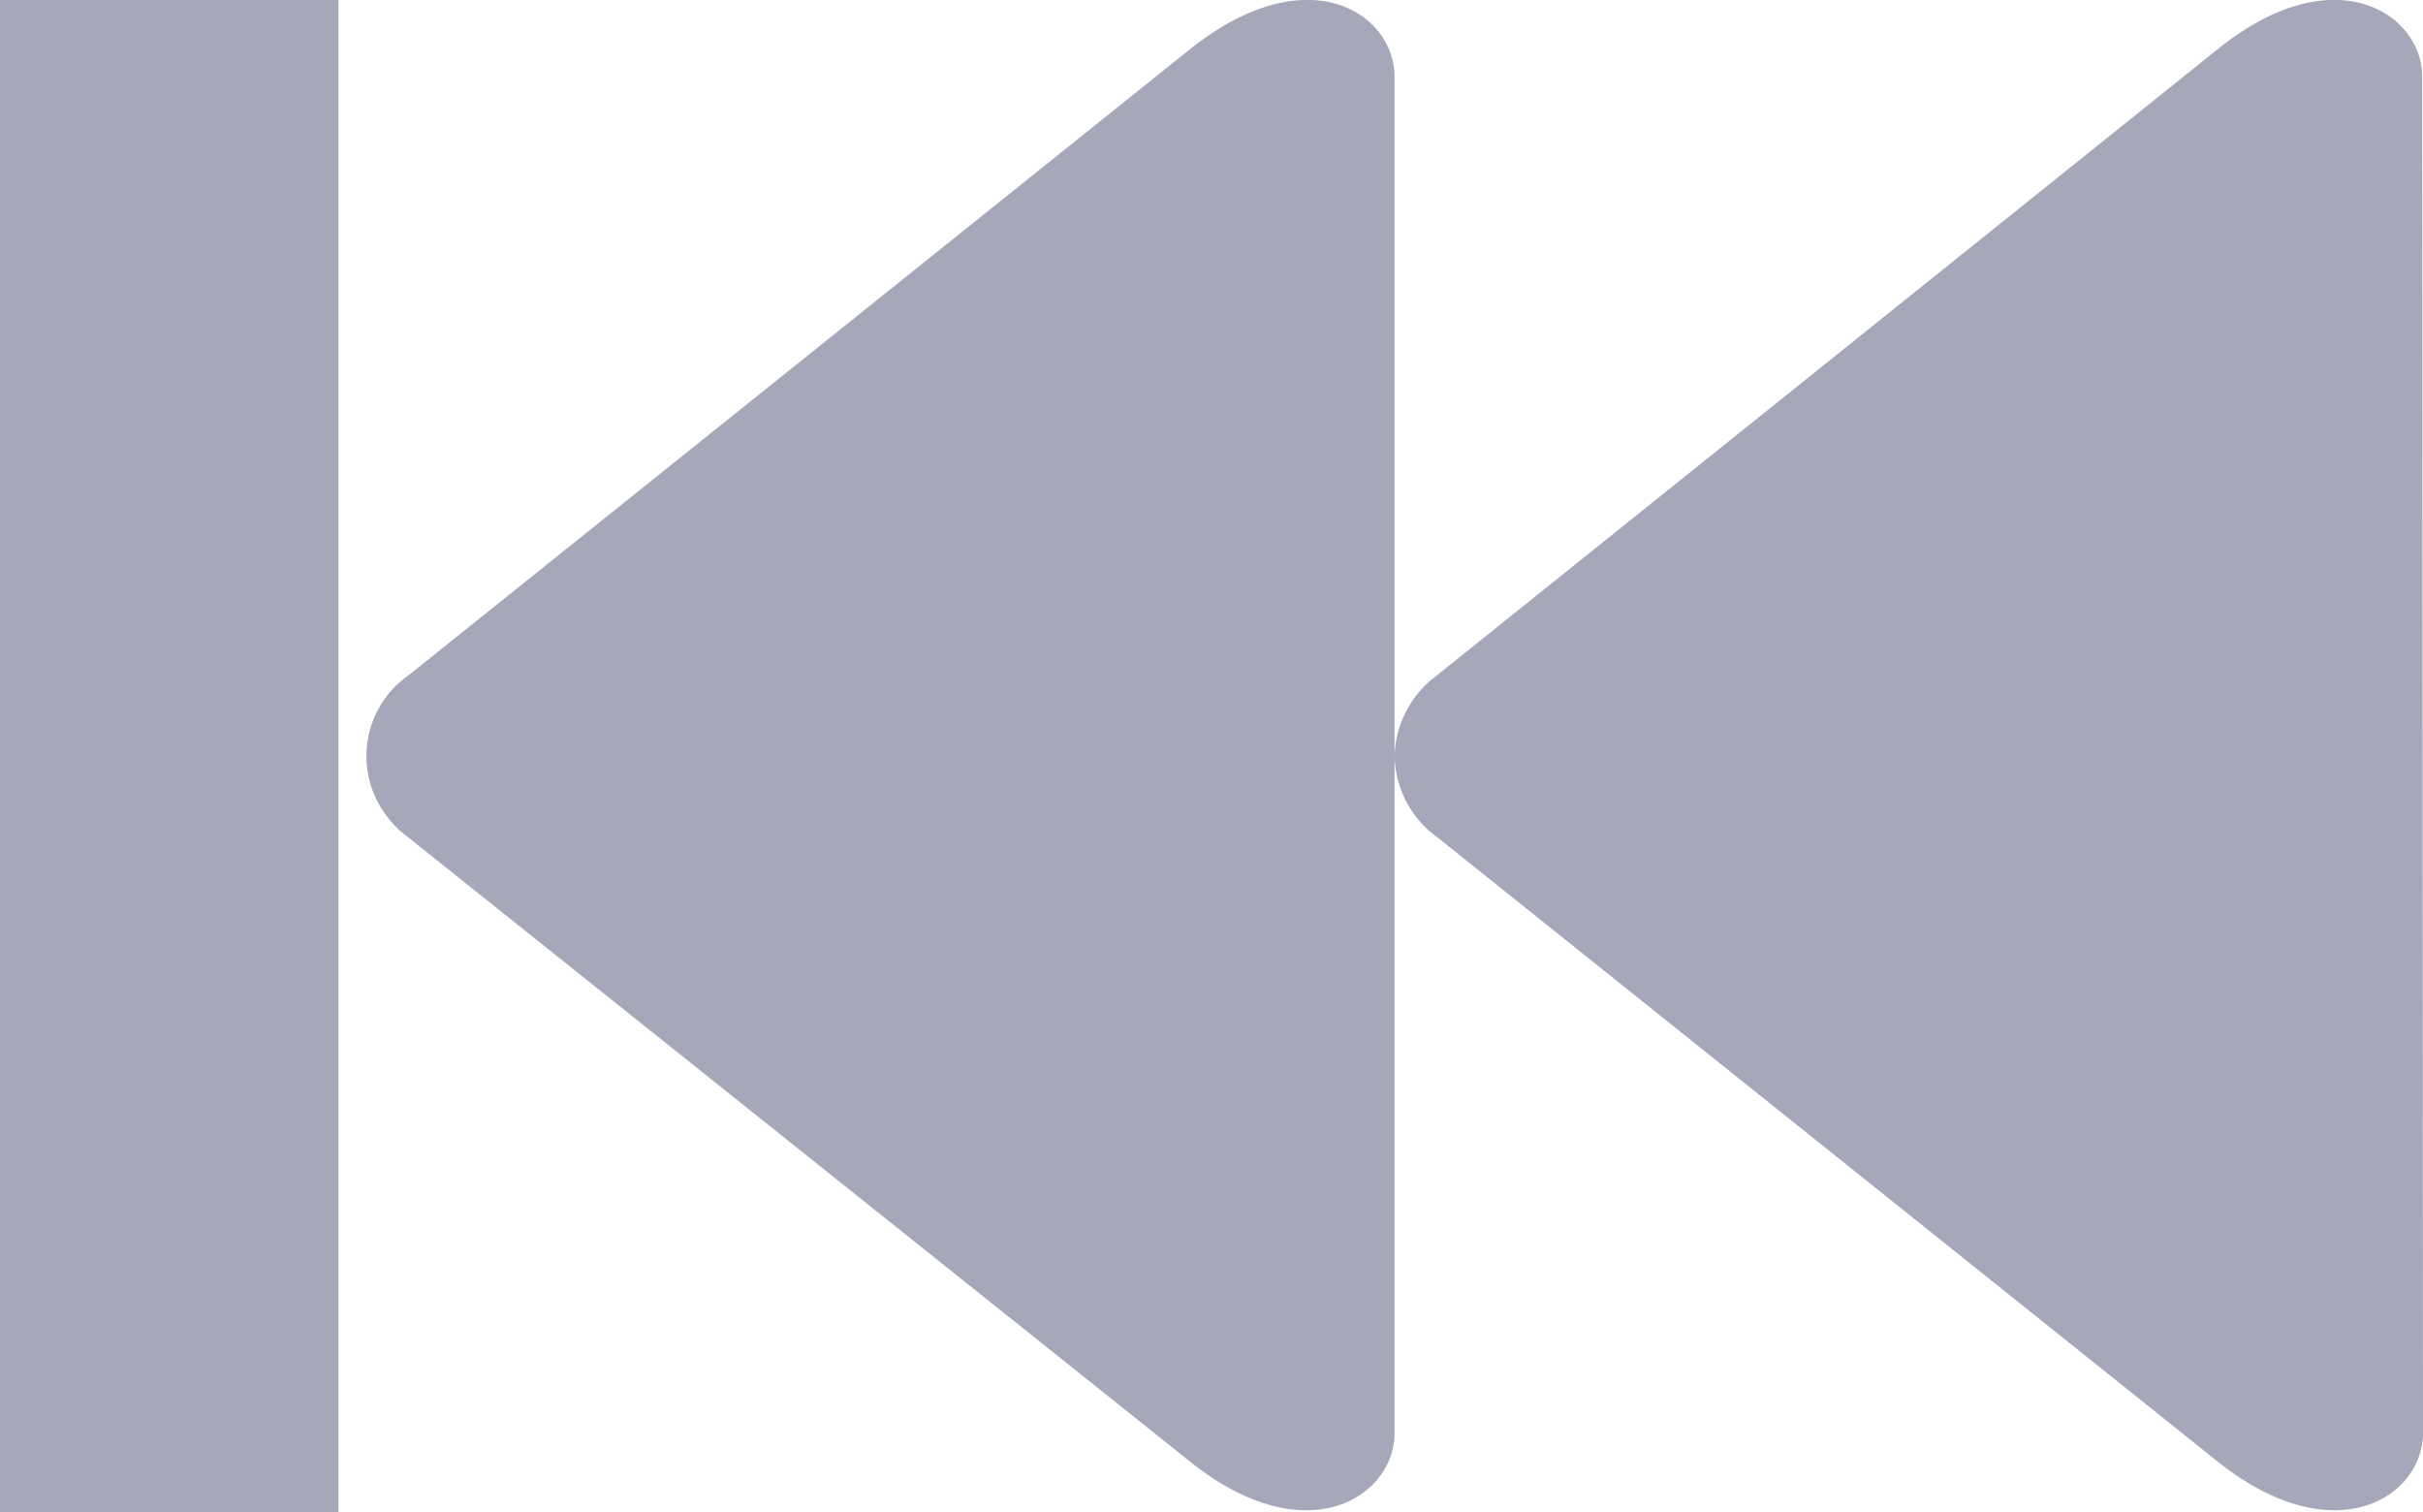 <svg xmlns="http://www.w3.org/2000/svg" viewBox="0 0 31.5 19.66">
  <g id="Layer_2" data-name="Layer 2">
    <g id="Layer_14" data-name="Layer 14">
      <g id="Group_31" data-name="Group 31">
        <path id="Path_40-2" data-name="Path 40-2" d="M31.49,1c0-.83-1.15-1.58-2.66-.36L18.68,8.78a1.35,1.35,0,0,0-.55,1.05V1C18.13.17,17-.58,15.47.64L5.31,8.78A1.28,1.28,0,0,0,5,10.57a1.27,1.27,0,0,0,.3.31L15.47,19c1.51,1.21,2.66.46,2.66-.37V9.83a1.33,1.33,0,0,0,.55,1.05L28.83,19c1.52,1.21,2.67.46,2.67-.37ZM4.4,0H0V19.66H4.4Z" style="fill: #a6a8ba;fill-rule: evenodd"/>
      </g>
    </g>
  </g>
</svg>
